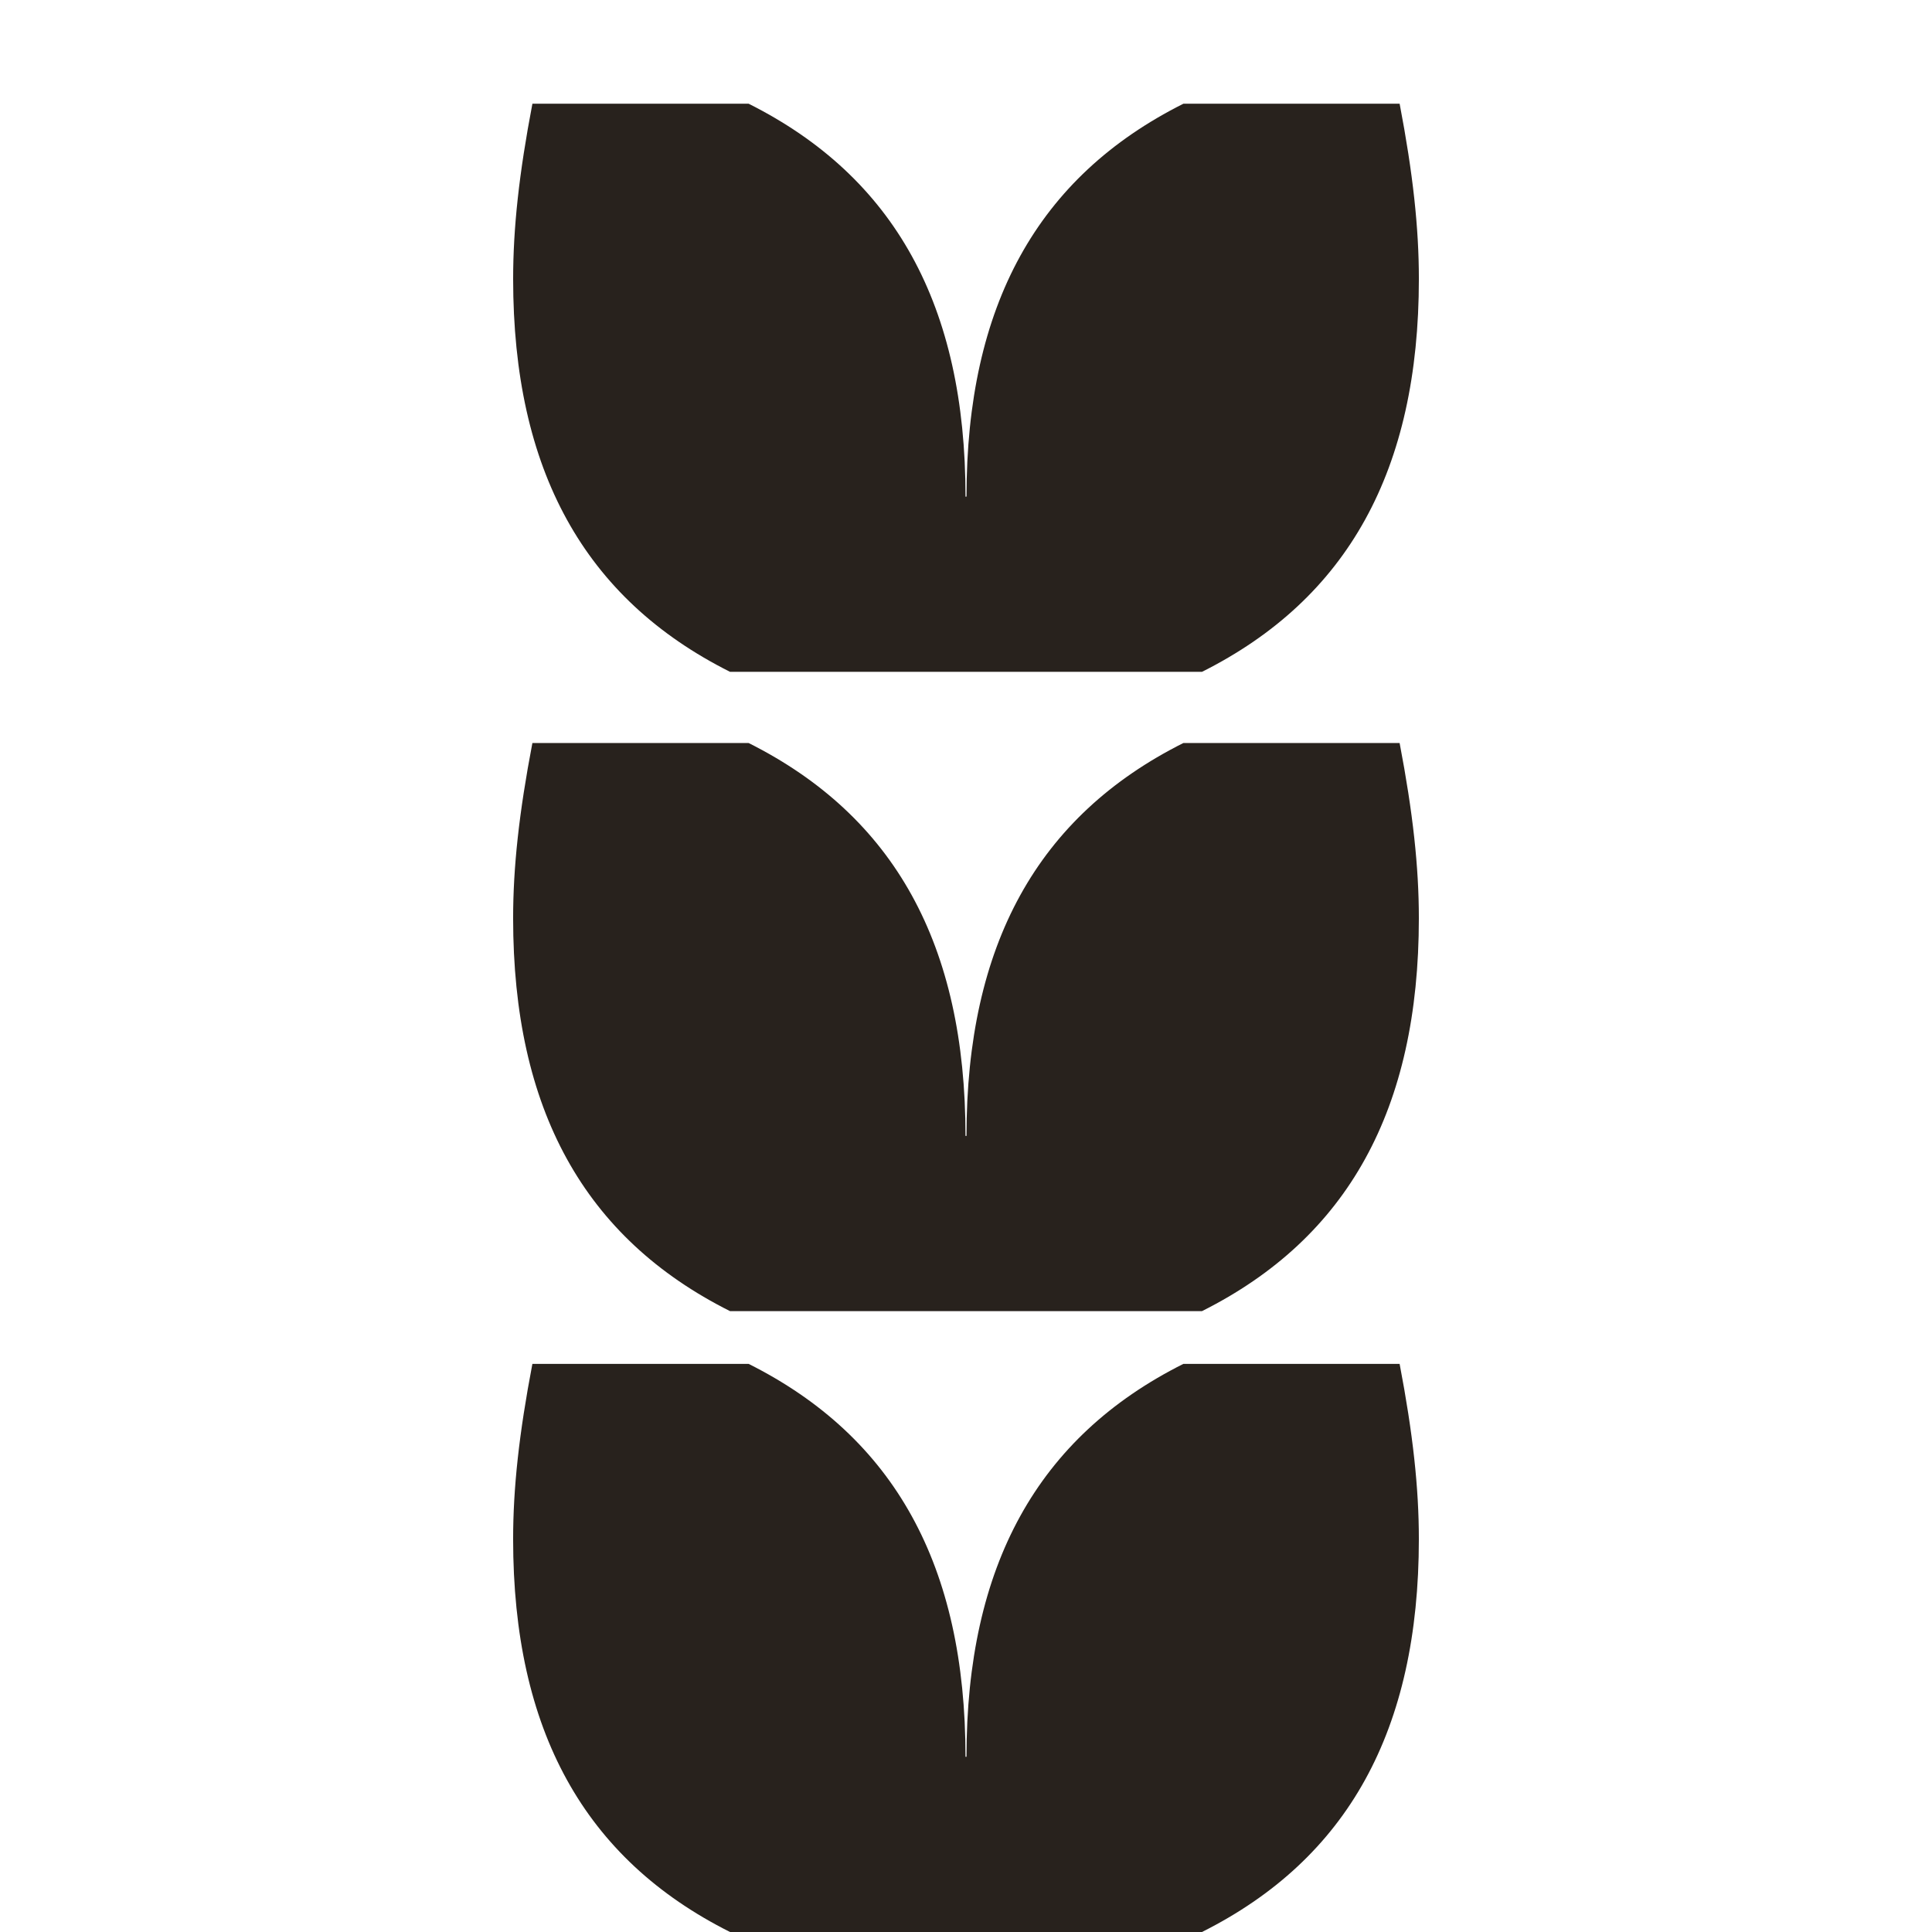 <?xml version="1.0" encoding="UTF-8"?> <svg xmlns="http://www.w3.org/2000/svg" id="Layer_1" version="1.1" viewBox="0 0 150 150"><path d="M39.84,21.657c0-3.948.457-8.173,1.496-13.605h16.787c11.328,5.683,16.839,15.676,16.839,30.507l.077-.002c0-14.831,5.513-24.824,16.842-30.505h16.786c1.038,5.423,1.494,9.648,1.494,13.603,0,14.831-5.51,24.823-16.839,30.507h-36.641c-11.329-5.681-16.841-15.674-16.841-30.505ZM91.88,57.686c-11.329,5.681-16.842,15.674-16.842,30.505l-.077.002c0-14.831-5.511-24.823-16.839-30.507h-16.787c-1.039,5.432-1.496,9.658-1.496,13.605,0,14.831,5.512,24.824,16.841,30.505h36.641c11.329-5.683,16.839-15.676,16.839-30.507,0-3.955-.456-8.18-1.494-13.603h-16.786ZM91.88,105.89c-11.329,5.681-16.842,15.674-16.842,30.505l-.077.002c0-14.831-5.511-24.824-16.839-30.507h-16.787c-1.039,5.432-1.496,9.657-1.496,13.605,0,14.831,5.512,24.824,16.841,30.505h36.641c11.329-5.684,16.839-15.676,16.839-30.507,0-3.955-.456-8.18-1.494-13.603h-16.786Z" fill="#28221d"></path></svg> 